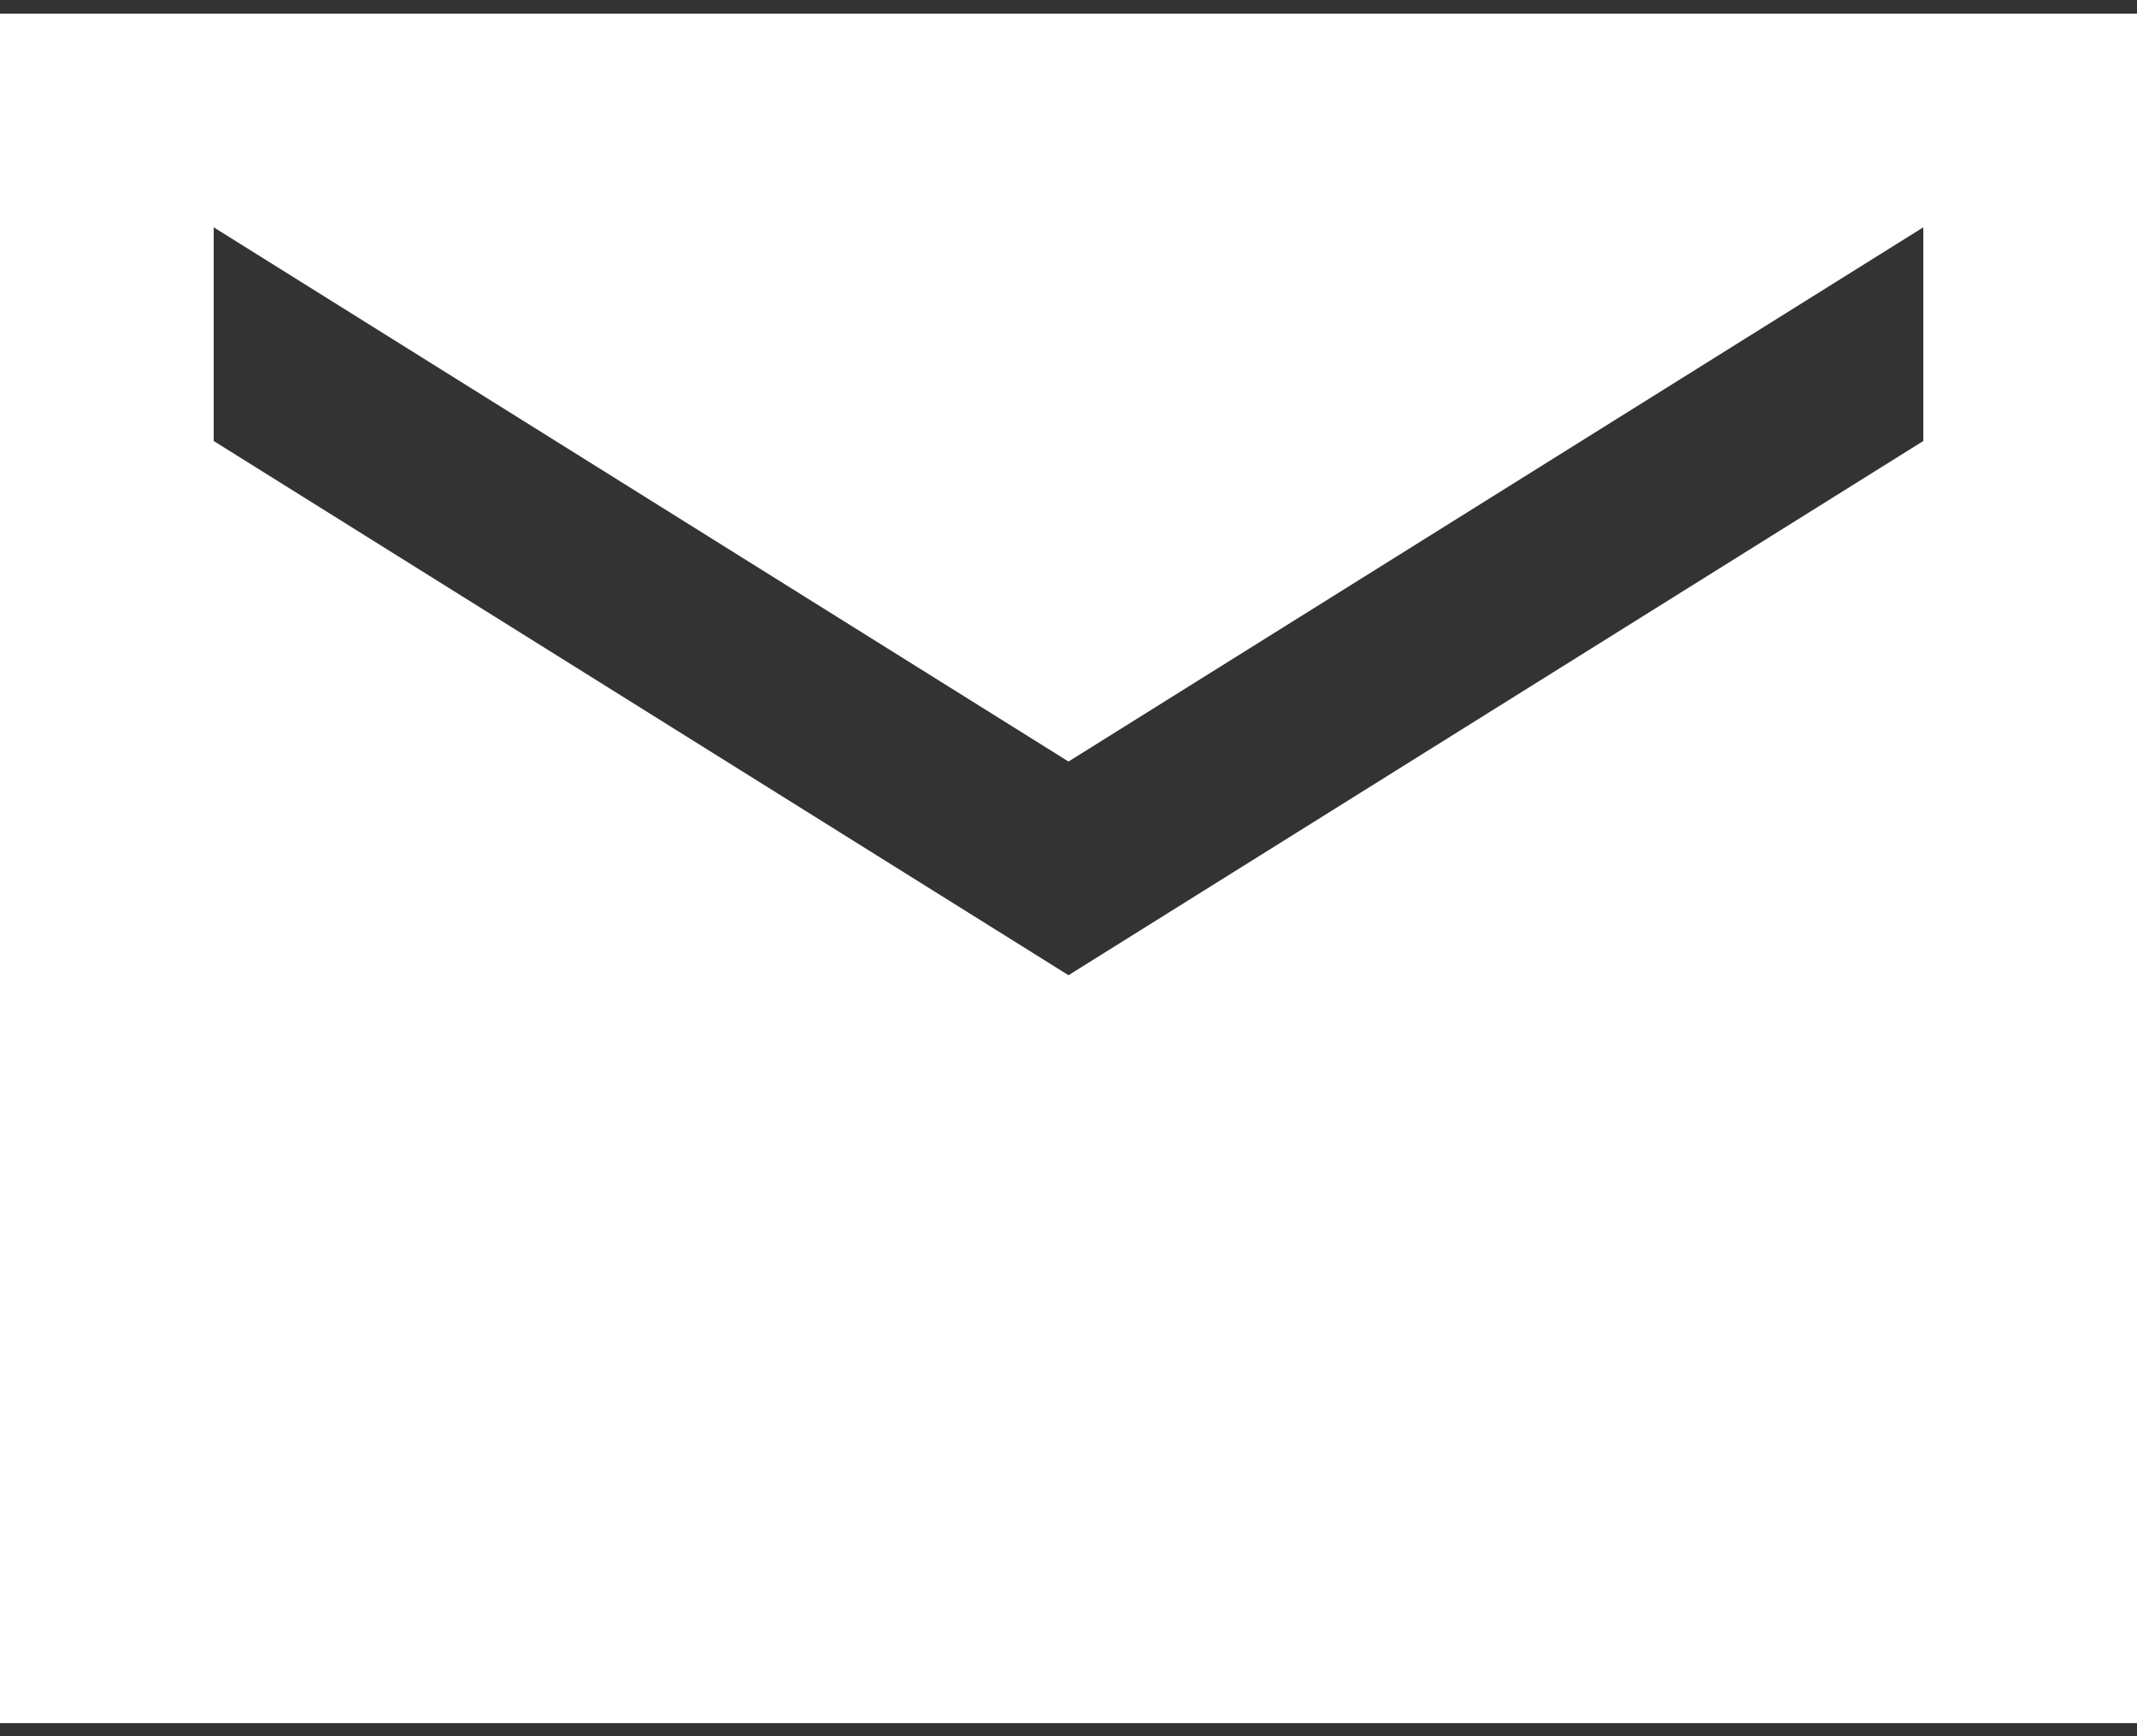 <?xml version="1.0" encoding="UTF-8"?>
<svg xmlns="http://www.w3.org/2000/svg" width="16" height="13" viewBox="0 0 16 13" fill="none">
  <rect x="0" y="0" width="16" height="13" fill="#333333" stroke="none"/>
  <path d="M16 0.102H0V12.902H16V0.102ZM14.4 3.302L8 7.302L1.6 3.302V1.702L8 5.702L14.4 1.702V3.302Z" fill="white"></path>
</svg>
